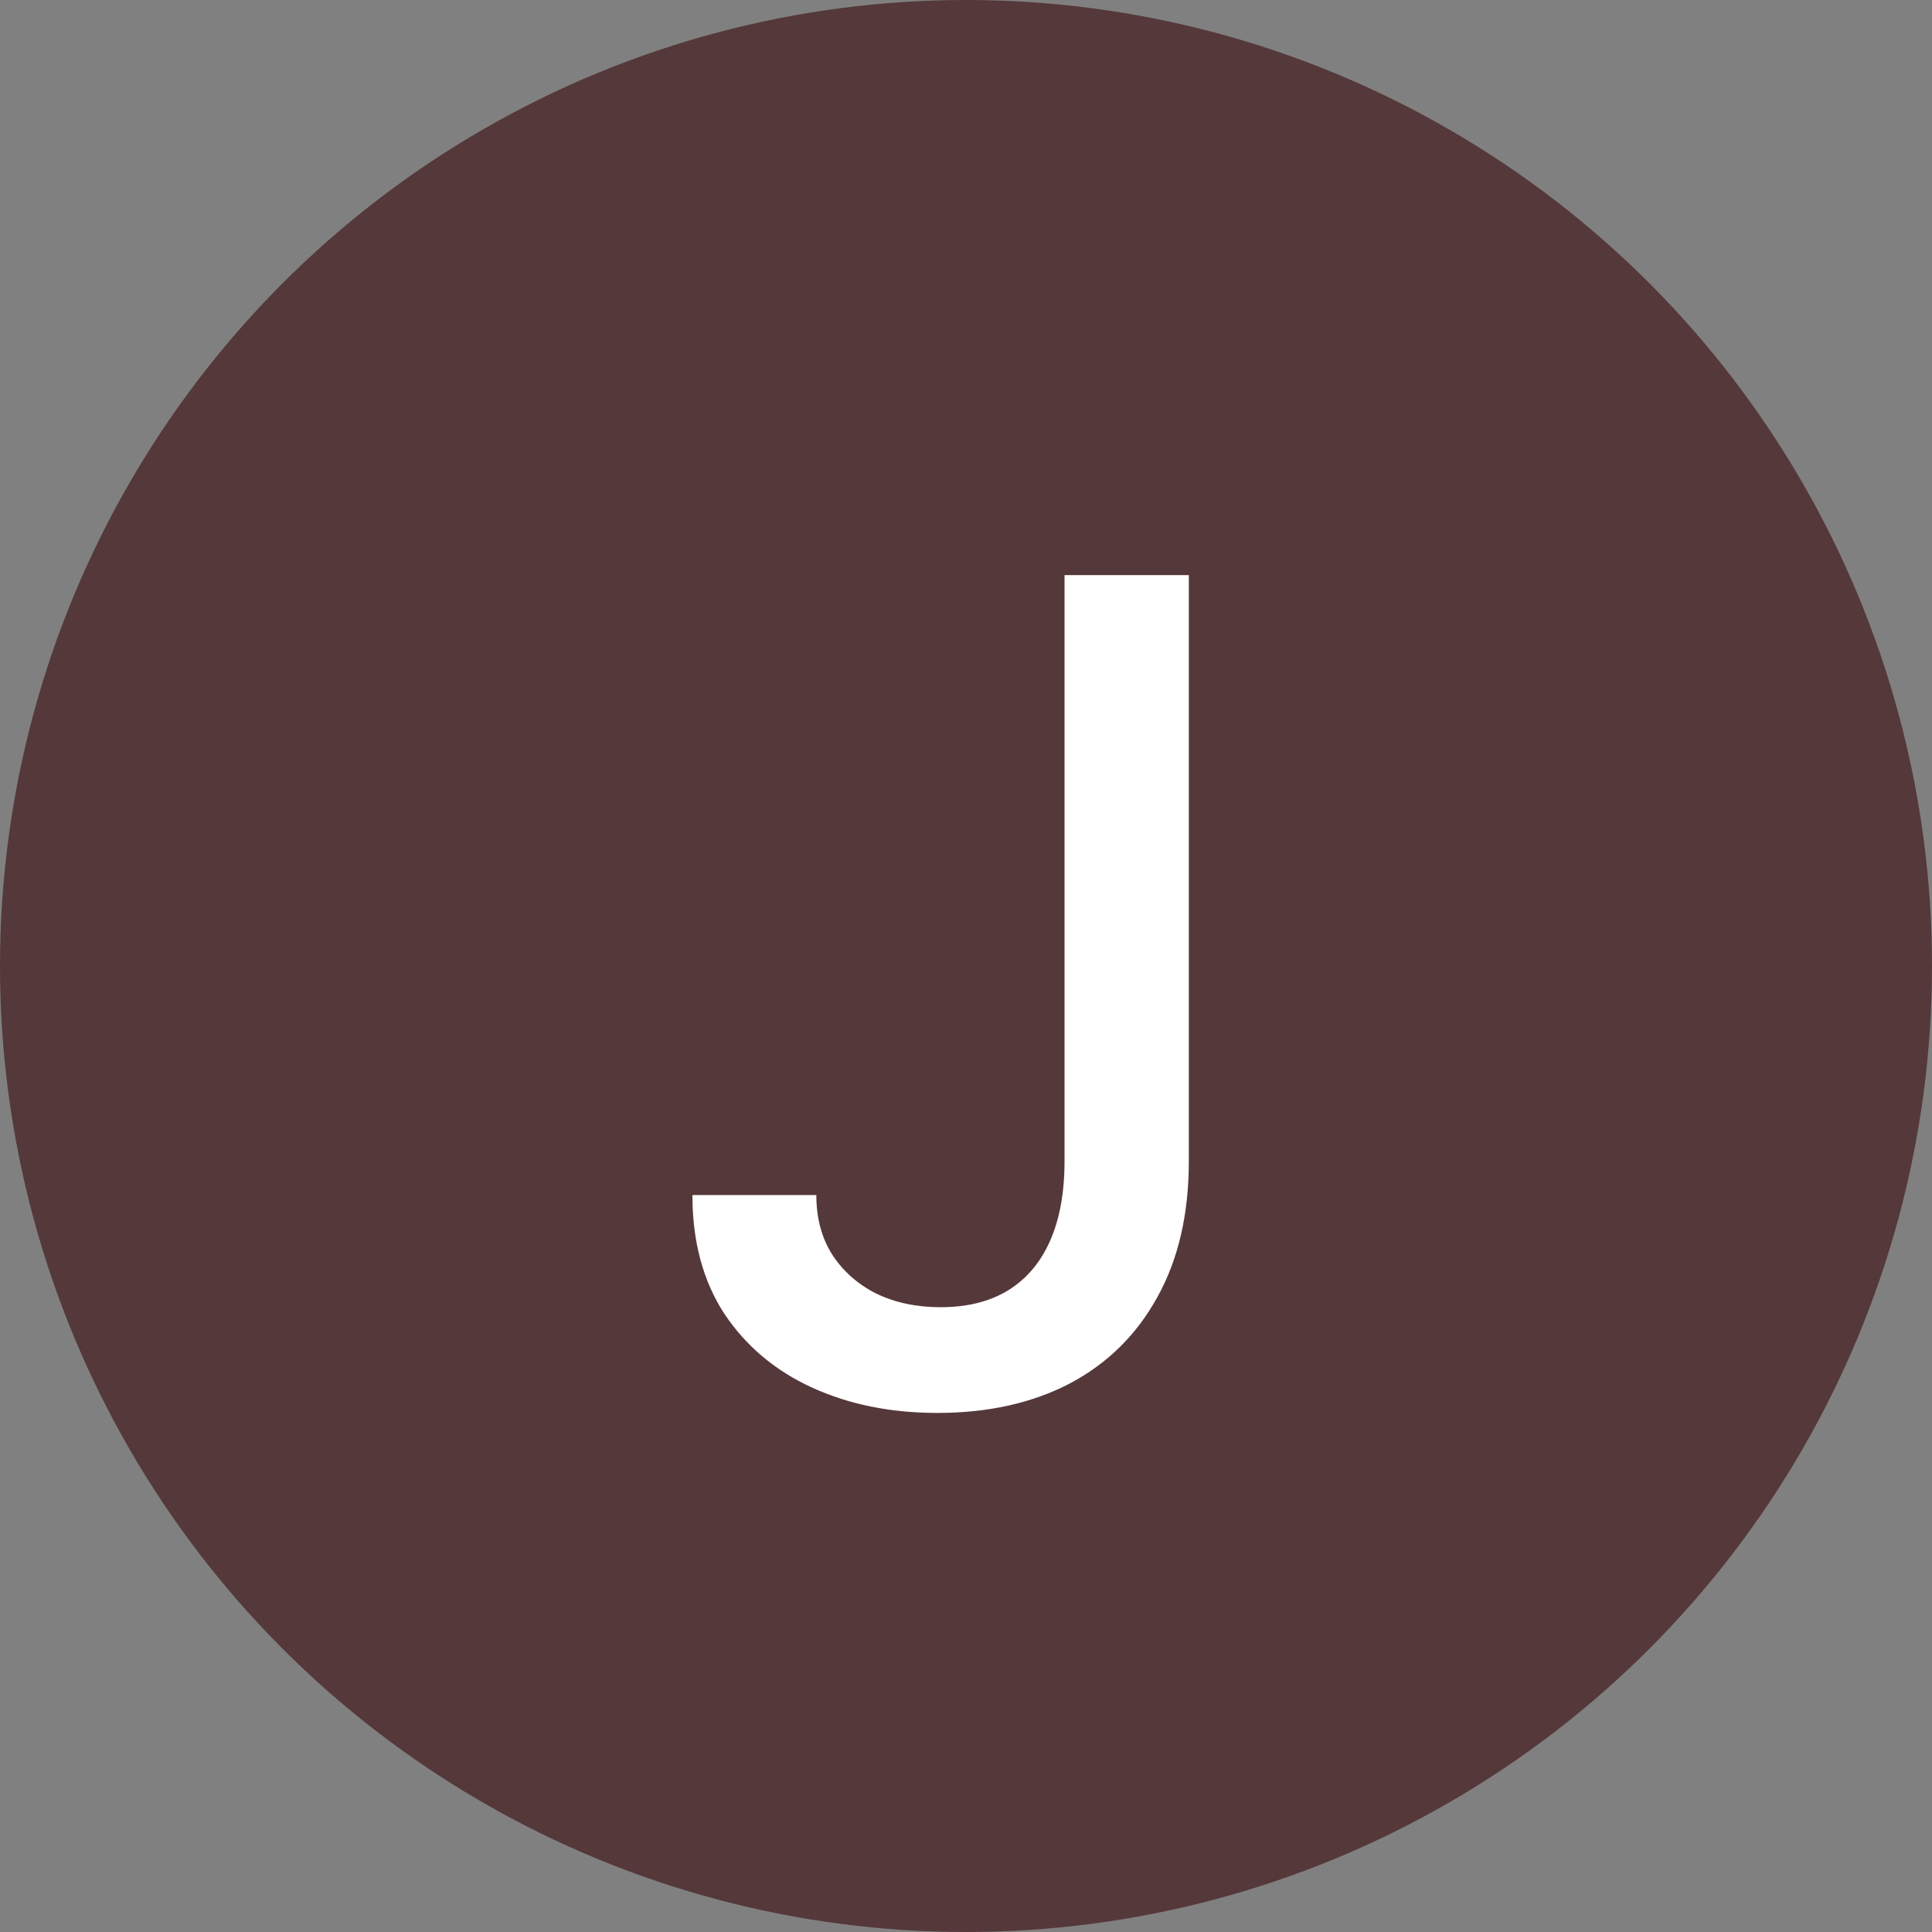 <svg width="51" height="51" viewBox="0 0 51 51" fill="none" xmlns="http://www.w3.org/2000/svg">
<rect x="0" y="0" width="51" height="51" fill="#808080" stroke="none"/>
<circle cx="25.5" cy="25.5" r="25.5" fill="#55383A"/>
<path d="M28.101 15.182H31.382V30.651C31.382 32.05 31.105 33.246 30.551 34.241C30.004 35.235 29.234 35.995 28.239 36.521C27.245 37.039 26.08 37.298 24.745 37.298C23.516 37.298 22.412 37.075 21.432 36.627C20.459 36.18 19.688 35.53 19.12 34.678C18.559 33.818 18.278 32.774 18.278 31.546H21.549C21.549 32.149 21.687 32.671 21.964 33.111C22.248 33.552 22.636 33.896 23.126 34.145C23.623 34.386 24.191 34.507 24.83 34.507C25.526 34.507 26.116 34.361 26.599 34.07C27.089 33.772 27.462 33.335 27.717 32.76C27.973 32.185 28.101 31.482 28.101 30.651V15.182Z" fill="white"/>
</svg>
